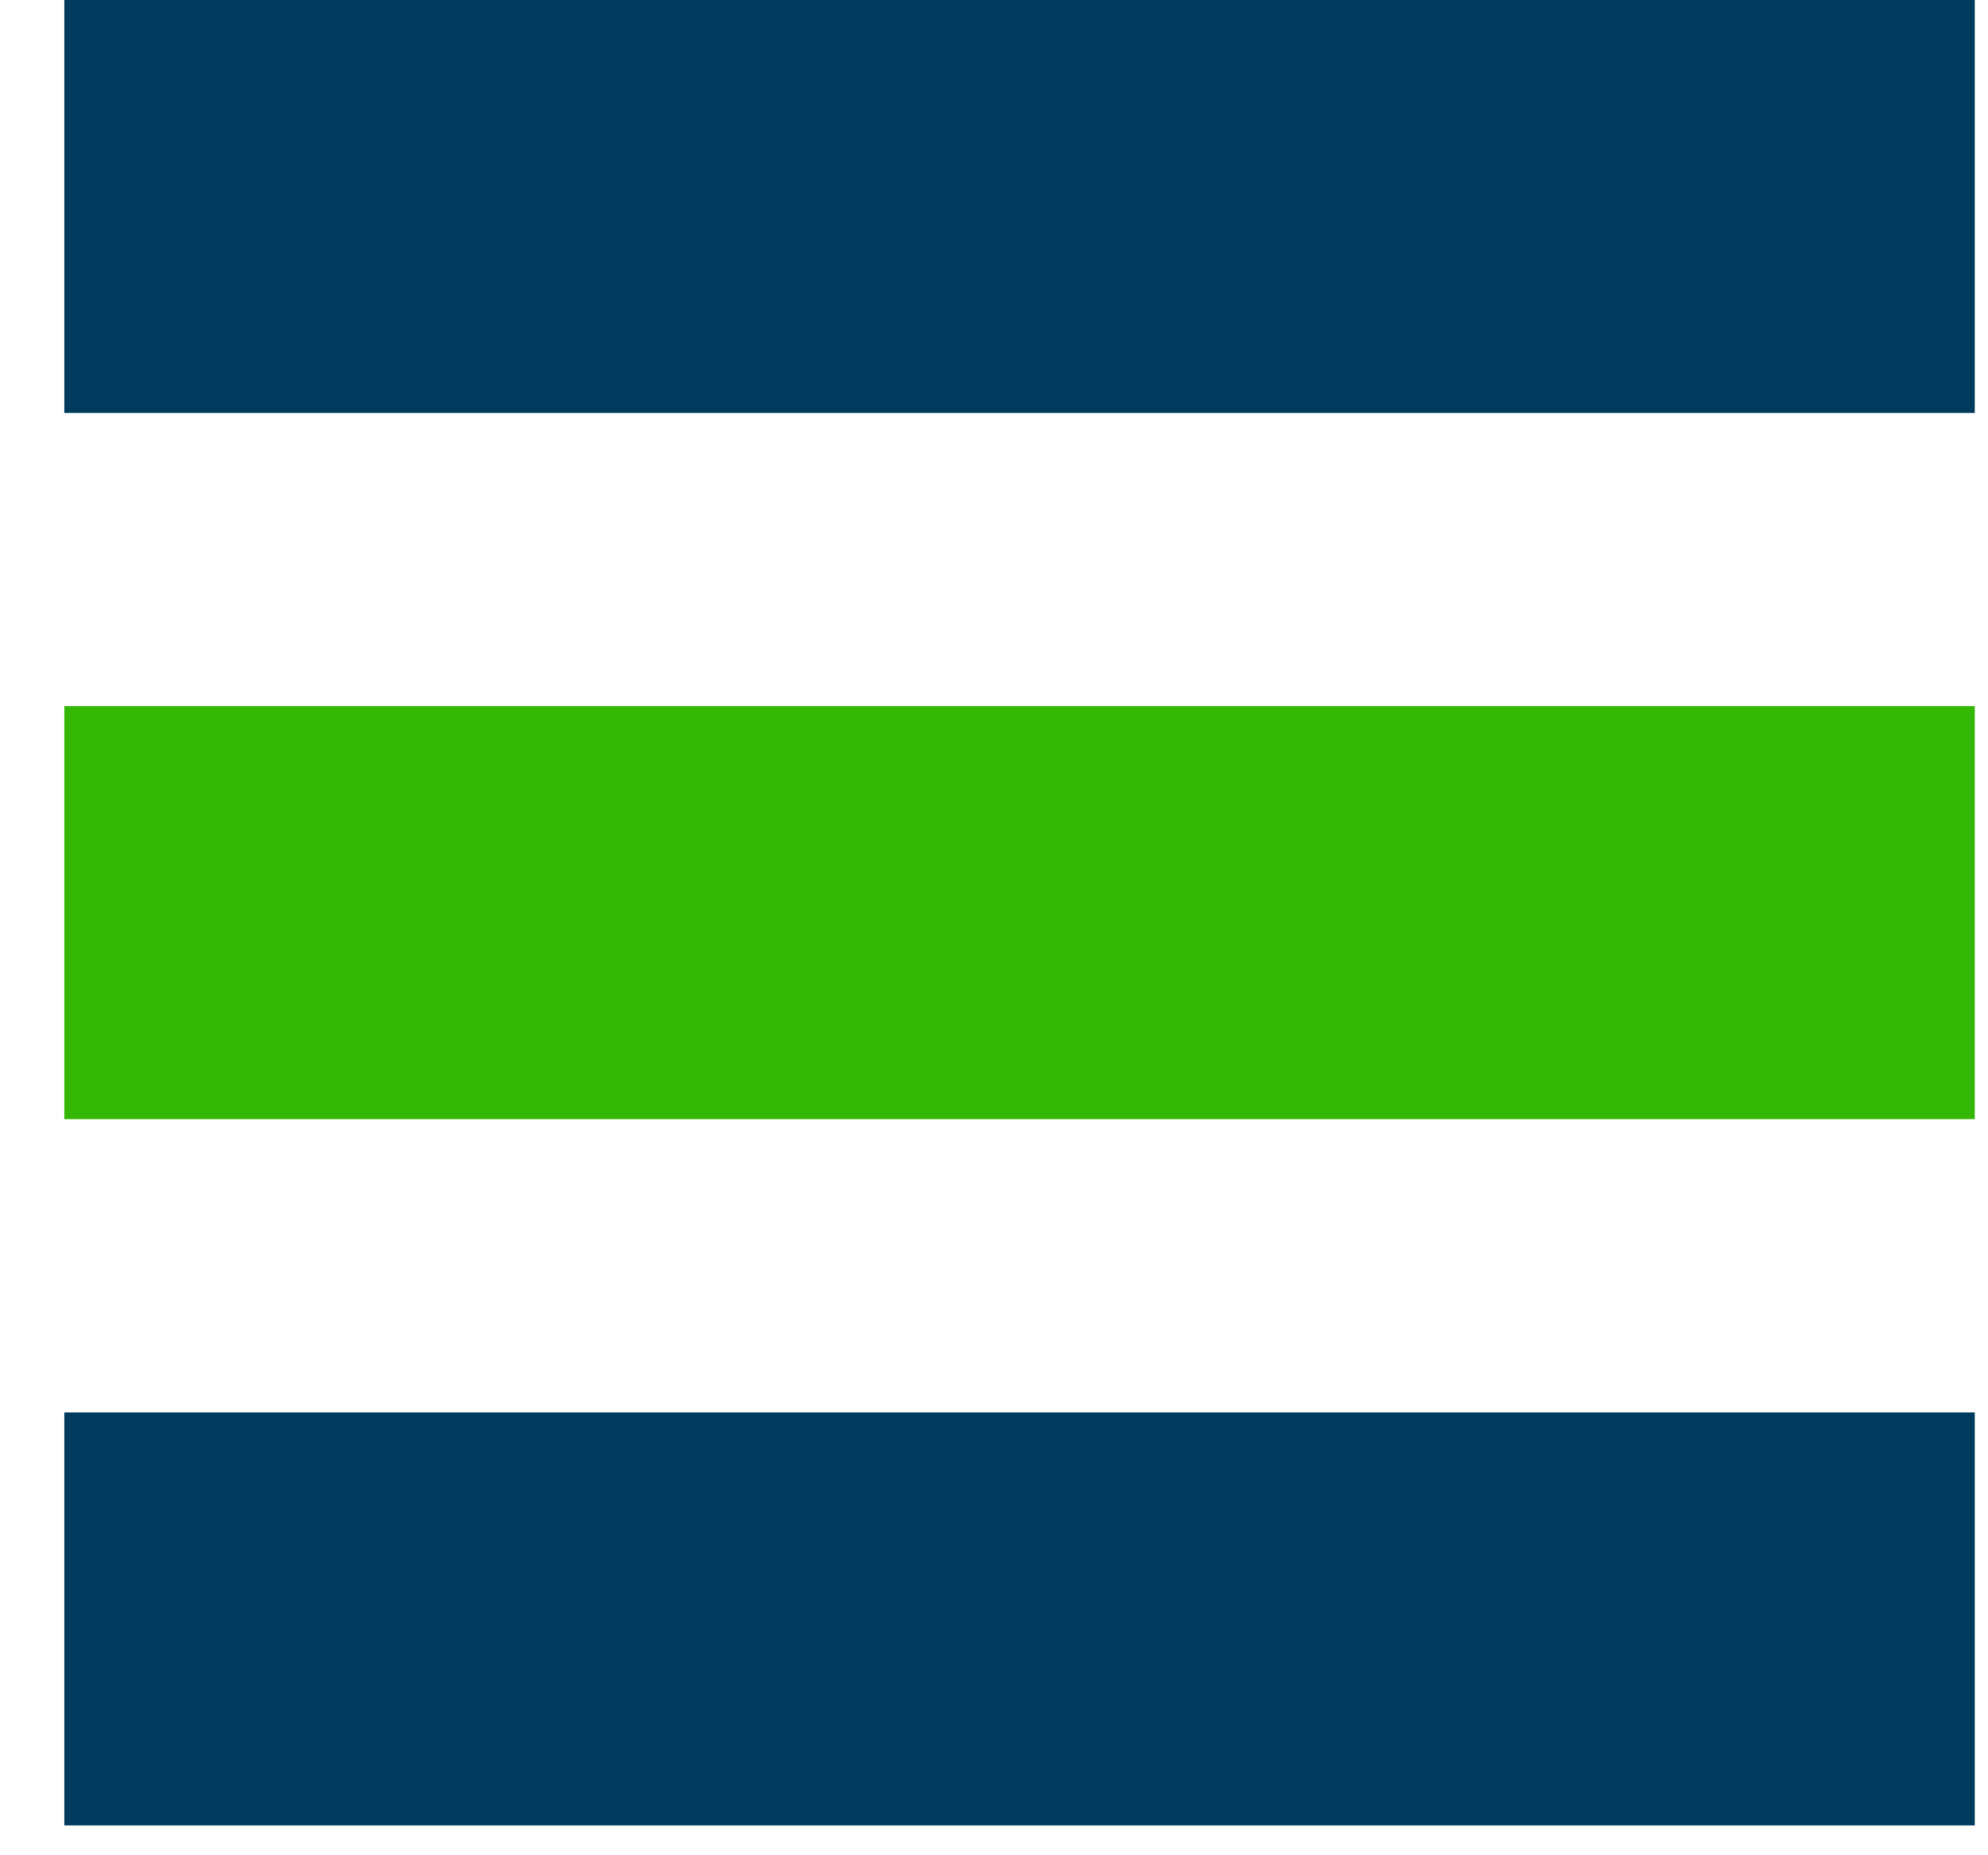 <svg width="30" height="28" viewBox="0 0 30 28" fill="none" xmlns="http://www.w3.org/2000/svg">
<path d="M29.801 21.317H0.971V27.549H29.801V21.317Z" fill="#003B5D"/>
<path d="M29.801 0H0.971V6.232H29.801V0Z" fill="#003B5D"/>
<path d="M29.801 10.658H0.971V16.89H29.801V10.658Z" fill="#35B805"/>
</svg>
